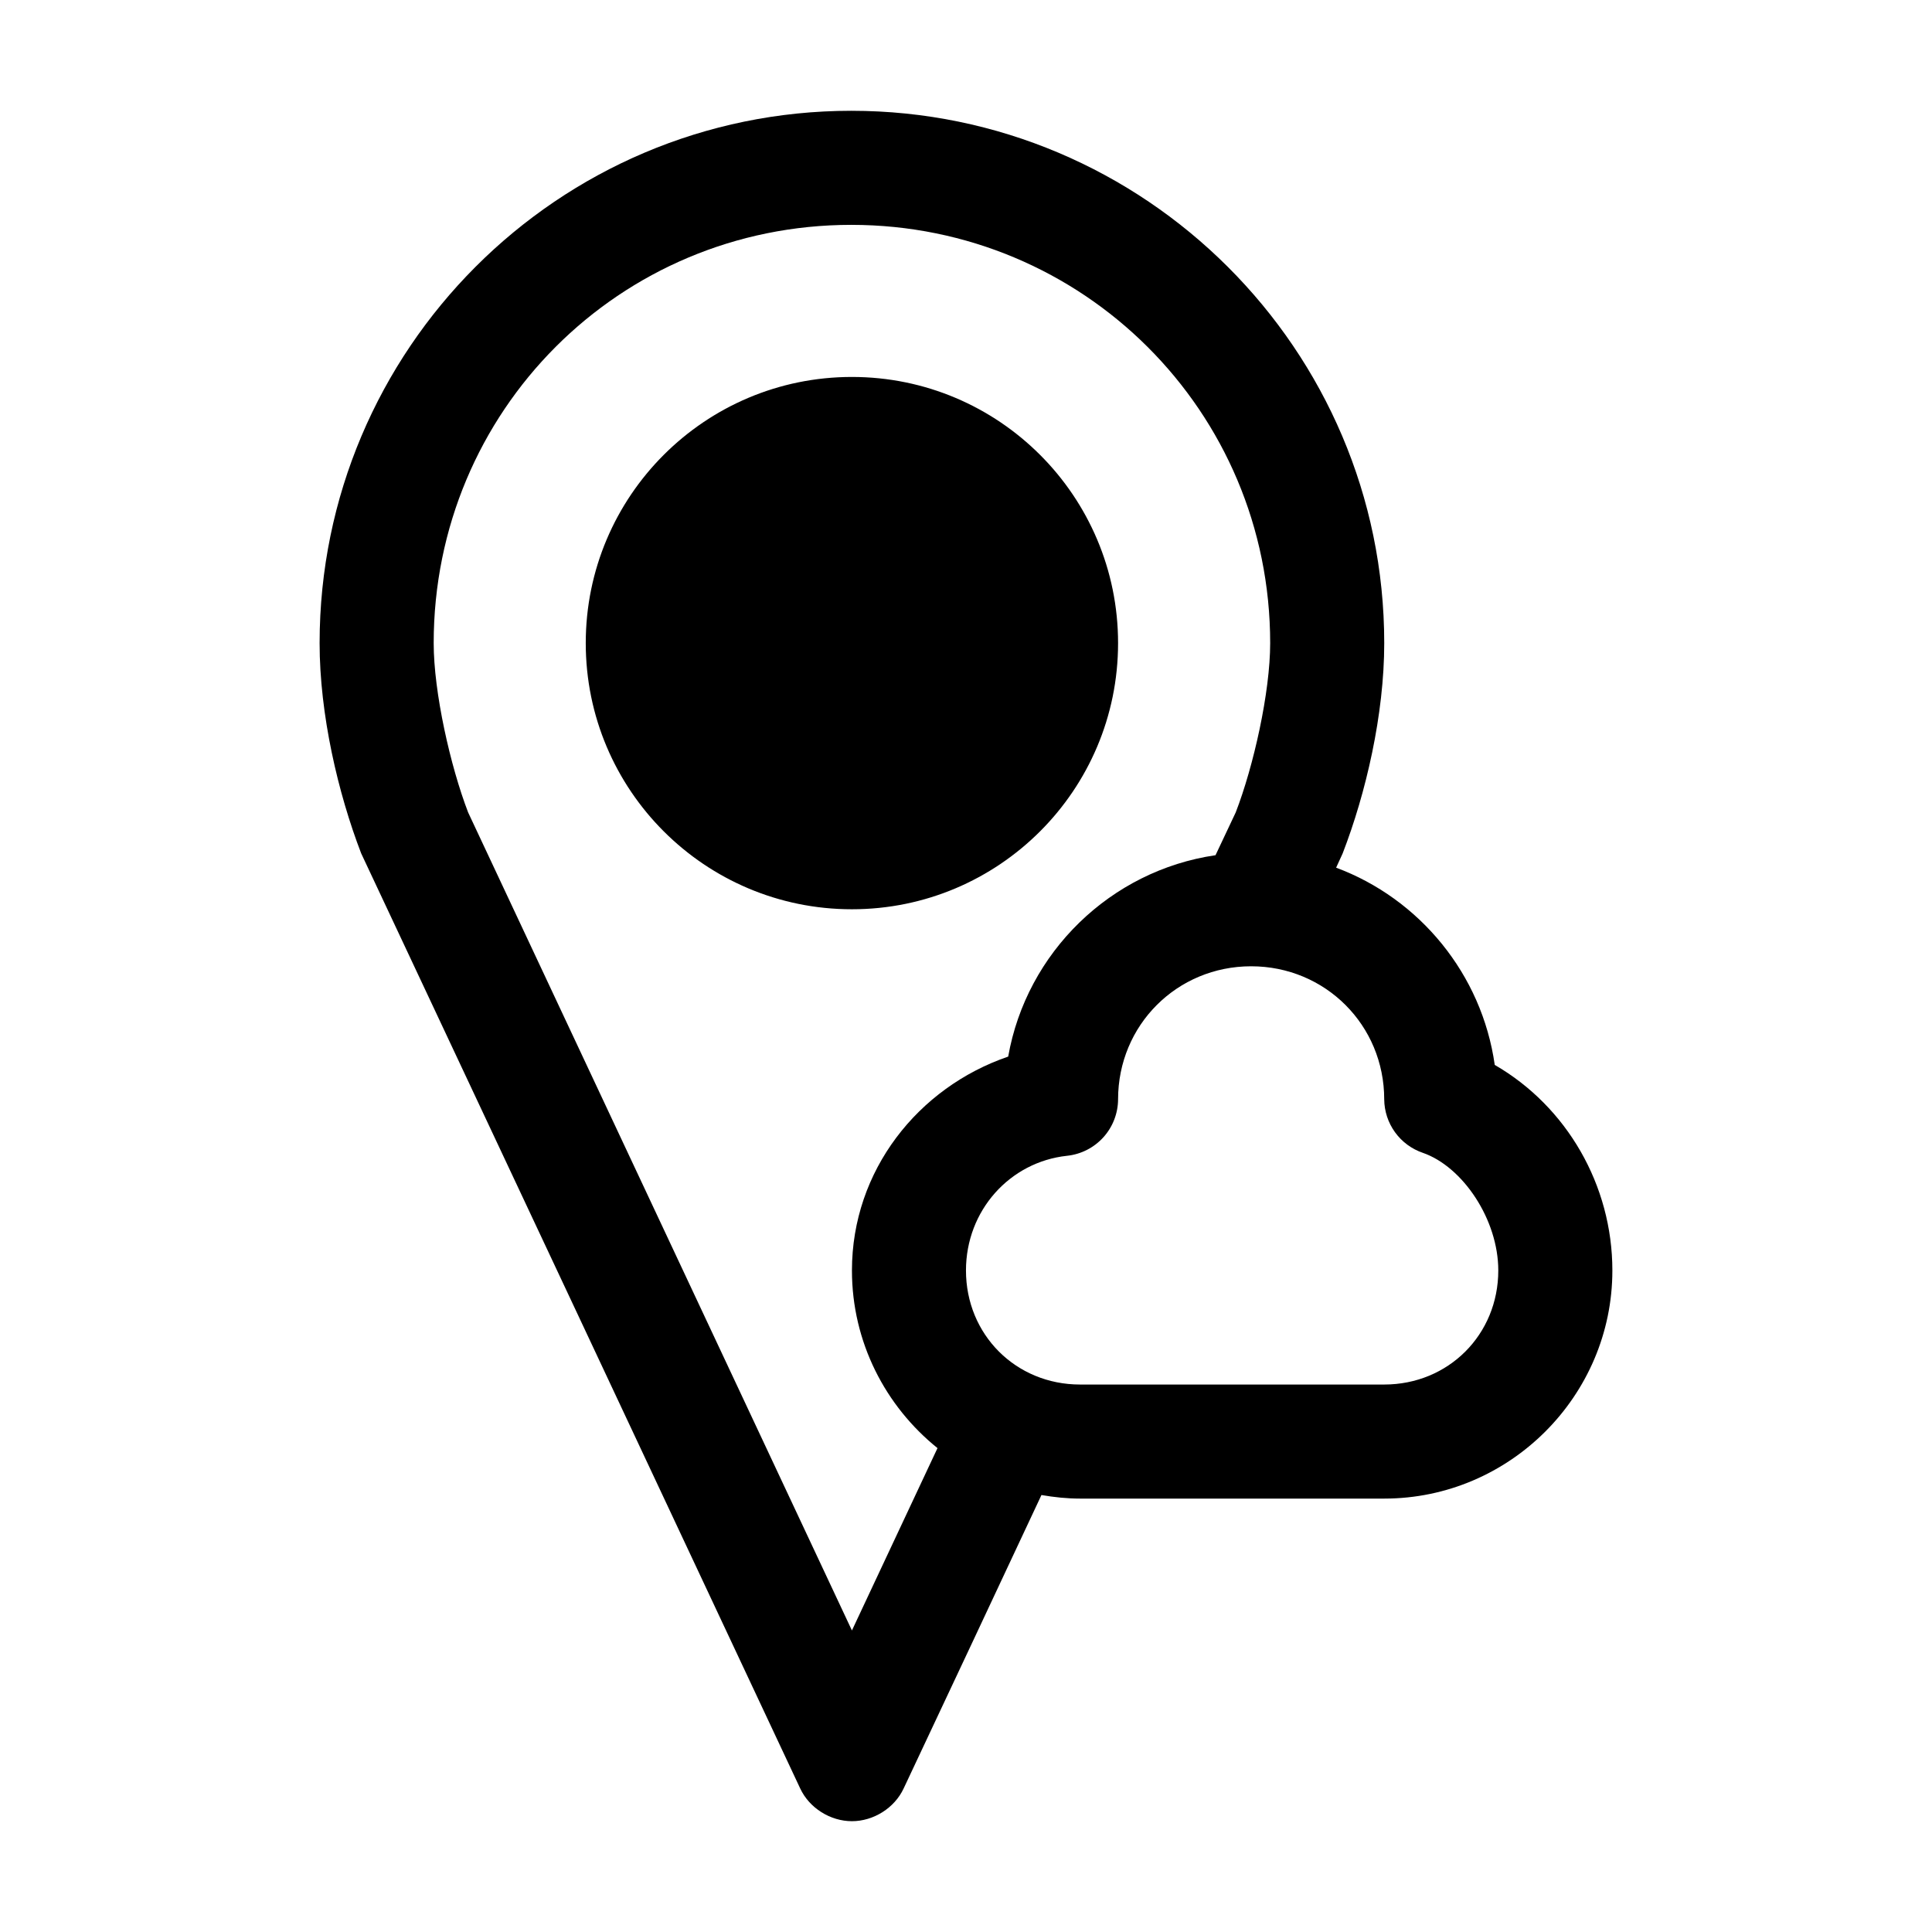<?xml version="1.0" encoding="UTF-8"?>
<!-- The Best Svg Icon site in the world: iconSvg.co, Visit us! https://iconsvg.co -->
<svg fill="#000000" width="800px" height="800px" version="1.1" viewBox="144 144 512 512" xmlns="http://www.w3.org/2000/svg">
 <path d="m369.61 173.36c-77.723 0-140.91 63.277-140.91 141.07 0 18.934 4.902 39.832 11.02 55.734 38.785 82.5 77.582 165.22 116.35 247.81 2.418 5.18 7.984 8.66 13.699 8.66 5.715 0 11.277-3.481 13.699-8.66 12.219-25.906 24.363-51.836 36.527-77.777 3.34 0.578 6.734 0.945 10.234 0.945h80.609c33.23 0 60.457-27.227 60.457-60.457 0-22.586-12.059-43.426-31.172-54.473-3.414-24.066-19.914-44.027-42.035-52.27 0.59-1.254 1.141-2.527 1.73-3.777 6.164-15.941 11.02-36.812 11.02-55.734 0-77.836-63.504-141.07-141.22-141.07zm0 30.23c61.414 0 111 49.363 111 110.84 0 13.086-4.414 32.668-9.133 44.871l-5.352 11.336c-27.84 4.07-50.078 25.77-54.945 53.371-23.902 8.176-41.406 30.23-41.406 56.68 0 18.973 8.871 35.965 22.672 47.074l-22.676 48.328-101.71-216.79c-4.703-12.234-9.129-31.812-9.129-44.871 0-61.52 49.266-110.84 110.68-110.84zm0.156 40.305c-38.953 0-70.535 31.578-70.535 70.535 0 38.953 31.578 70.535 70.535 70.535 38.953 0 70.535-31.578 70.535-70.535 0-38.953-31.578-70.535-70.535-70.535zm105.8 156.18c19.656 0 35.266 15.609 35.266 35.266 0.027 3.133 1.027 6.176 2.859 8.715 1.836 2.539 4.41 4.445 7.375 5.457 10.555 3.66 19.996 17.633 19.996 31.172 0 17.008-13.219 30.23-30.23 30.23h-80.609c-17.008 0-30.23-13.219-30.23-30.23 0-15.902 11.633-28.754 26.766-30.387 3.703-0.387 7.133-2.129 9.633-4.887 2.5-2.762 3.891-6.348 3.91-10.07 0-19.656 15.609-35.266 35.266-35.266z"/>
</svg>
